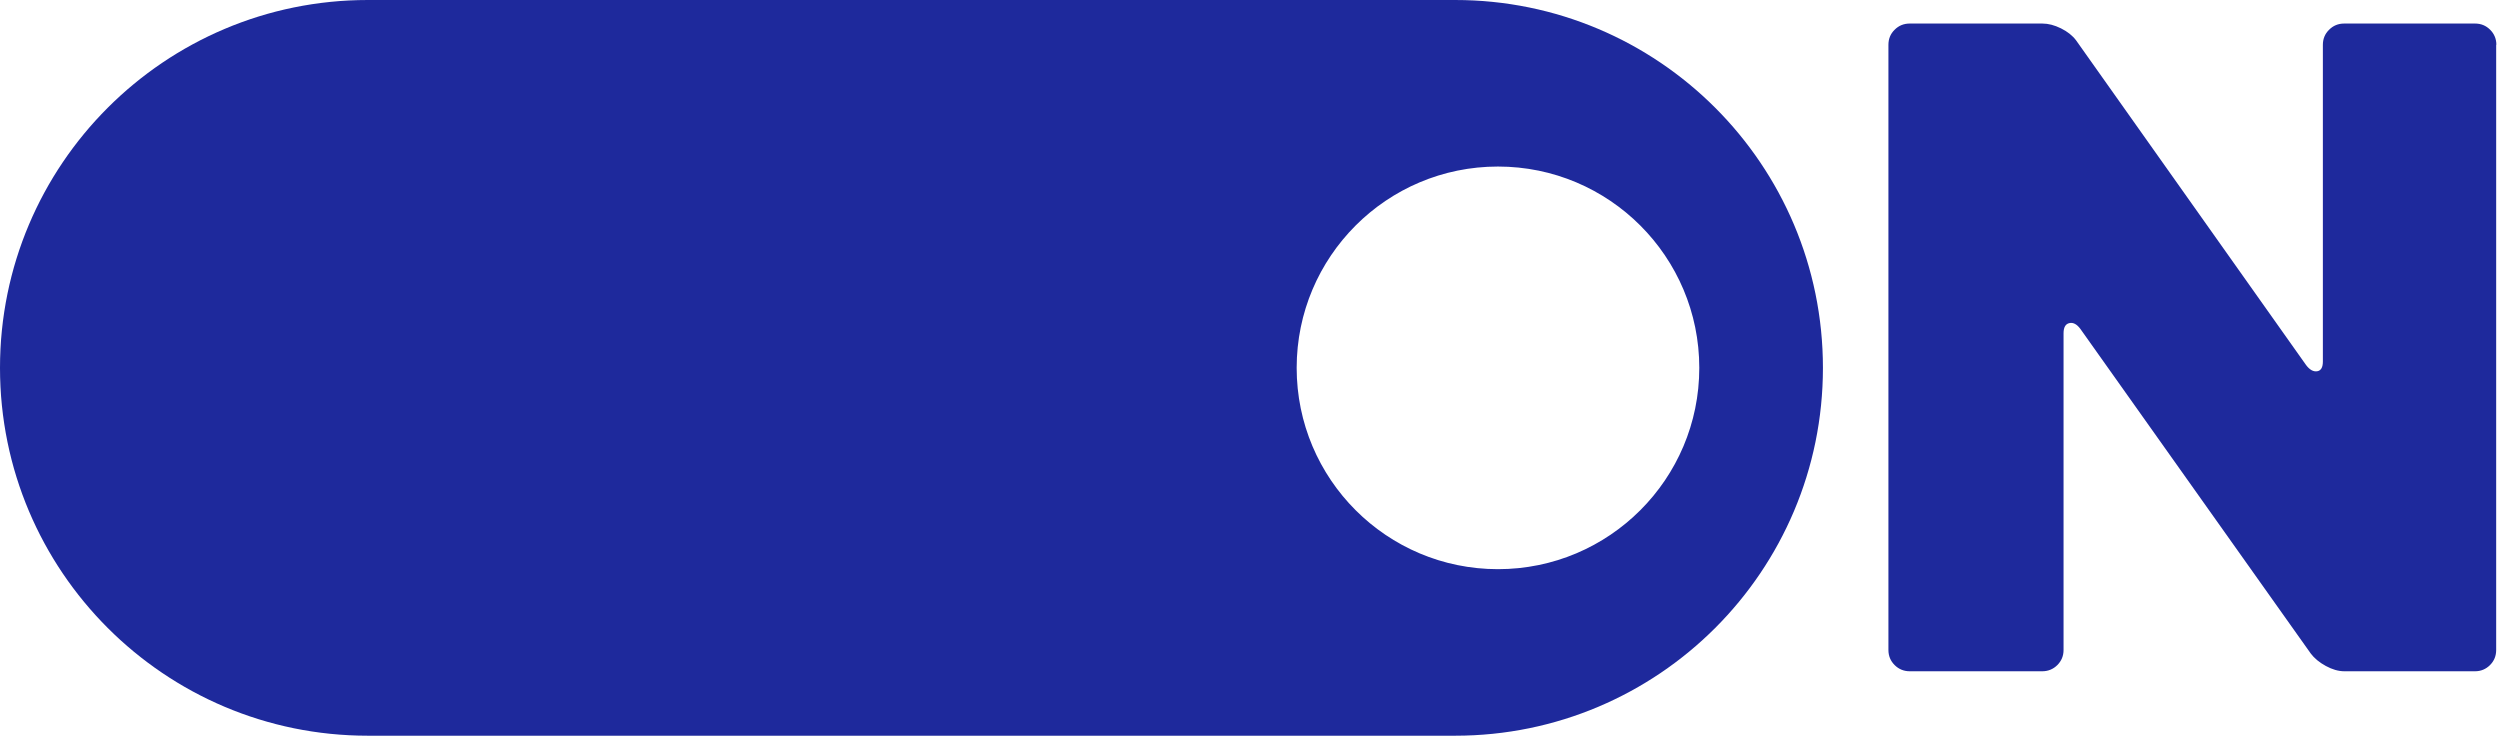 <?xml version="1.0" encoding="UTF-8"?>
<svg width="81px" height="24px" viewBox="0 0 81 24" version="1.1" xmlns="http://www.w3.org/2000/svg" xmlns:xlink="http://www.w3.org/1999/xlink">
    <!-- Generator: Sketch 63.1 (92452) - https://sketch.com -->
    <title>Ativo 9</title>
    <desc>Created with Sketch.</desc>
    <g id="Ui-Design" stroke="none" stroke-width="1" fill="none" fill-rule="evenodd">
        <g id="Home-Desktop-lightbox-plataformas-HD" transform="translate(-738, -31)" fill="#1E299C" fill-rule="nonzero">
            <g id="pushy-ação-plataformas">
                <g id="header" transform="translate(738, 31)">
                    <g id="Ativo-9">
                        <path d="M80.876,1.452 L80.876,21.06 C80.876,21.252 80.81,21.414 80.677,21.548 C80.543,21.681 80.381,21.749 80.191,21.749 L75.956,21.749 C75.765,21.749 75.565,21.691 75.356,21.577 C75.147,21.463 74.985,21.329 74.87,21.176 L67.403,10.655 C67.289,10.502 67.169,10.44 67.045,10.469 C66.921,10.498 66.859,10.608 66.859,10.798 L66.859,21.06 C66.859,21.252 66.792,21.414 66.658,21.548 C66.525,21.681 66.36,21.749 66.168,21.749 L61.875,21.749 C61.684,21.749 61.519,21.681 61.386,21.548 C61.252,21.414 61.185,21.252 61.185,21.06 L61.185,1.452 C61.185,1.26 61.25,1.097 61.386,0.964 C61.519,0.83 61.682,0.763 61.874,0.763 L66.174,0.763 C66.366,0.763 66.565,0.815 66.776,0.919 C66.987,1.024 67.15,1.154 67.264,1.306 L74.717,11.828 C74.832,11.981 74.952,12.048 75.075,12.029 C75.199,12.01 75.261,11.905 75.261,11.714 L75.261,1.452 C75.261,1.26 75.327,1.097 75.463,0.964 C75.596,0.83 75.759,0.763 75.95,0.763 L80.193,0.763 C80.385,0.763 80.547,0.83 80.681,0.964 C80.814,1.097 80.882,1.26 80.882,1.452 L80.876,1.452 Z" id="Path"></path>
                        <path d="M47.145,0 L11.919,0 C5.336,0 0,5.336 0,11.919 L0,11.919 C0,18.501 5.336,23.837 11.919,23.837 L47.145,23.837 C53.727,23.837 59.063,18.501 59.063,11.919 L59.063,11.919 C59.063,5.336 53.727,0 47.145,0 Z M48.534,18.441 C44.932,18.441 42.012,15.521 42.012,11.919 C42.012,8.317 44.932,5.396 48.534,5.396 C52.136,5.396 55.057,8.317 55.057,11.919 C55.057,15.521 52.136,18.441 48.534,18.441 L48.534,18.441 Z" id="Shape"></path>
                    </g>
                </g>
            </g>
        </g>
    </g>
</svg>